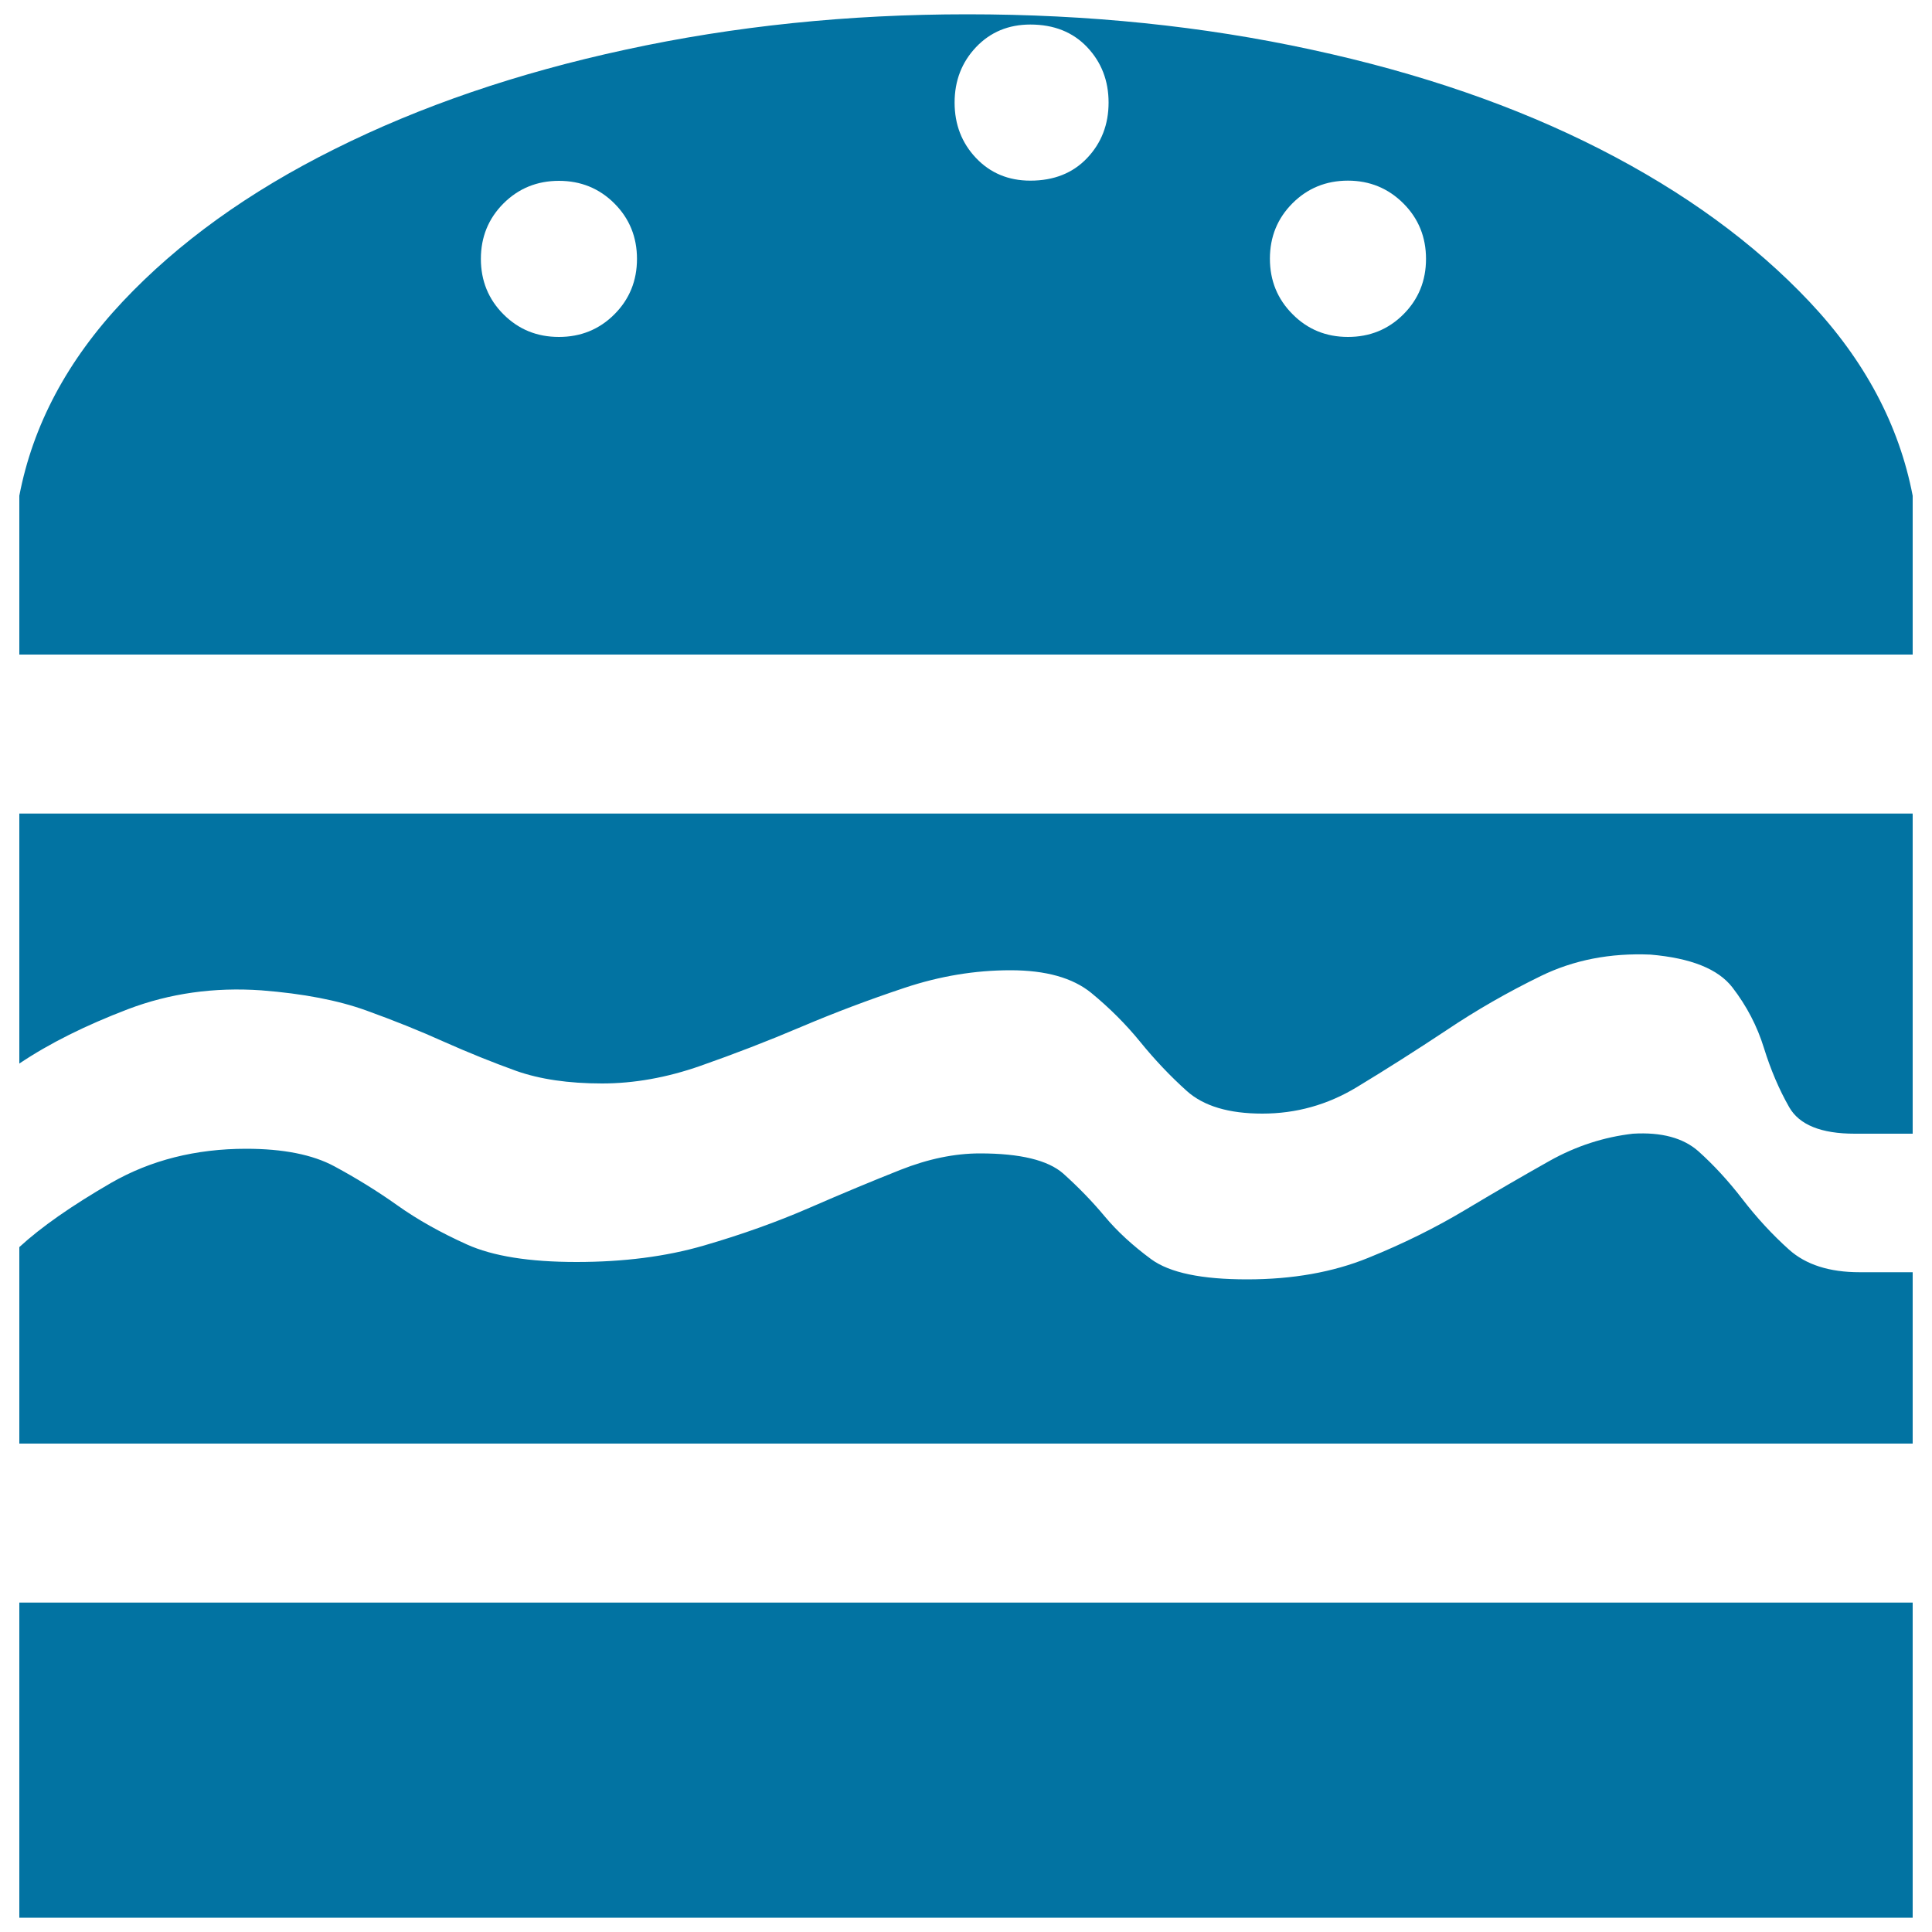 <svg xmlns="http://www.w3.org/2000/svg" viewBox="0 0 1000 1000" style="fill:#0273a2">
<title>Hamburger SVG icon</title>
<path d="M10,421.1h980v165.7h-30c-17.4,0-28.7-4.6-33.9-13.7c-5.2-9.1-9.6-19.4-13.1-30.7c-3.5-11.3-8.9-21.7-16.3-31.3c-7.4-9.6-21.5-15.2-42.4-17c-20.9-0.9-39.8,2.8-56.8,11.1c-17,8.3-33.3,17.6-48.9,28.1c-15.7,10.4-31.1,20.2-46.3,29.4s-31.5,13.7-48.9,13.7c-17.4,0-30.4-3.9-39.1-11.7c-8.7-7.8-16.7-16.3-24.1-25.4s-15.9-17.6-25.4-25.4c-9.6-7.8-23.5-11.7-41.8-11.7c-18.3,0-36.5,3-54.8,9.1s-36.1,12.8-53.5,20.2c-17.4,7.4-34.8,14.1-52.2,20.2c-17.4,6.1-34.4,9.1-50.9,9.1c-17.4,0-32.2-2.2-44.4-6.5c-12.2-4.4-24.6-9.4-37.2-15c-12.6-5.7-26.1-11.1-40.5-16.3c-14.4-5.2-32.4-8.7-54.2-10.4c-24.4-1.7-47.4,1.5-69.2,9.8c-21.7,8.3-40.5,17.6-56.1,28.1V421.1L10,421.1z M10,829.5h980v163.1H10V829.5z M845.2,586.8c14.8-0.9,26.1,2.2,33.9,9.1c7.8,7,15.4,15.2,22.8,24.8c7.4,9.6,15.4,18.3,24.1,26.1s20.9,11.7,36.5,11.7H990v88.7H10V645.5c11.3-10.4,27.2-21.5,47.6-33.3c20.4-11.7,43.7-17.6,69.8-17.6c19.1,0,34.4,3,45.7,9.1s22.2,12.8,32.6,20.2c10.4,7.4,22.4,14.1,35.9,20.2c13.5,6.1,32.4,9.1,56.8,9.1c24.4,0,46.3-2.8,65.9-8.5c19.6-5.7,37.8-12.2,54.8-19.6c17-7.4,32.6-13.9,47-19.6c14.4-5.7,28.1-8.5,41.1-8.5c20.9,0,35.2,3.5,43.1,10.4c7.8,7,15,14.4,21.5,22.2c6.5,7.8,14.6,15.2,24.1,22.2c9.6,7,26.1,10.4,49.6,10.4c23.5,0,44.4-3.7,62.6-11.1c18.3-7.4,35-15.7,50.2-24.8s29.8-17.6,43.7-25.4S830.4,588.5,845.2,586.8L845.2,586.8z M990,338.8H10v-82.2c7-36.5,24.8-70,53.5-100.5s65.2-56.8,109.6-78.9c44.4-22.2,94.6-39.4,150.7-51.5C379.9,13.5,438.9,7.4,500.7,7.4c62.6,0,122,6.1,178.1,18.3C734.9,37.8,784.7,55,828.2,77.2c43.5,22.2,79.6,48.5,108.3,78.9S983,220.1,990,256.6V338.8z M289.3,174.4c11.3,0,20.9-3.9,28.7-11.7c7.8-7.8,11.7-17.4,11.7-28.7c0-11.3-3.9-20.9-11.7-28.7c-7.8-7.8-17.4-11.7-28.7-11.7c-11.3,0-20.9,3.9-28.7,11.7c-7.8,7.8-11.7,17.4-11.7,28.7c0,11.3,3.9,20.9,11.7,28.7C268.4,170.5,277.9,174.4,289.3,174.4z M533.3,93.5c12.2,0,22-3.9,29.4-11.7s11.1-17.4,11.1-28.7c0-11.3-3.7-20.9-11.1-28.7c-7.4-7.8-17.2-11.7-29.4-11.7c-11.3,0-20.7,3.9-28.1,11.7c-7.4,7.8-11.1,17.4-11.1,28.7c0,11.3,3.7,20.9,11.1,28.7C512.6,89.6,522,93.5,533.3,93.5z M697.7,174.4c11.3,0,20.9-3.9,28.7-11.7c7.8-7.8,11.7-17.4,11.7-28.7c0-11.3-3.9-20.9-11.7-28.7S709,93.5,697.7,93.5c-11.3,0-20.9,3.9-28.7,11.7c-7.8,7.8-11.7,17.4-11.7,28.7c0,11.3,3.9,20.9,11.7,28.7C676.8,170.5,686.4,174.4,697.7,174.4z"/>
</svg>